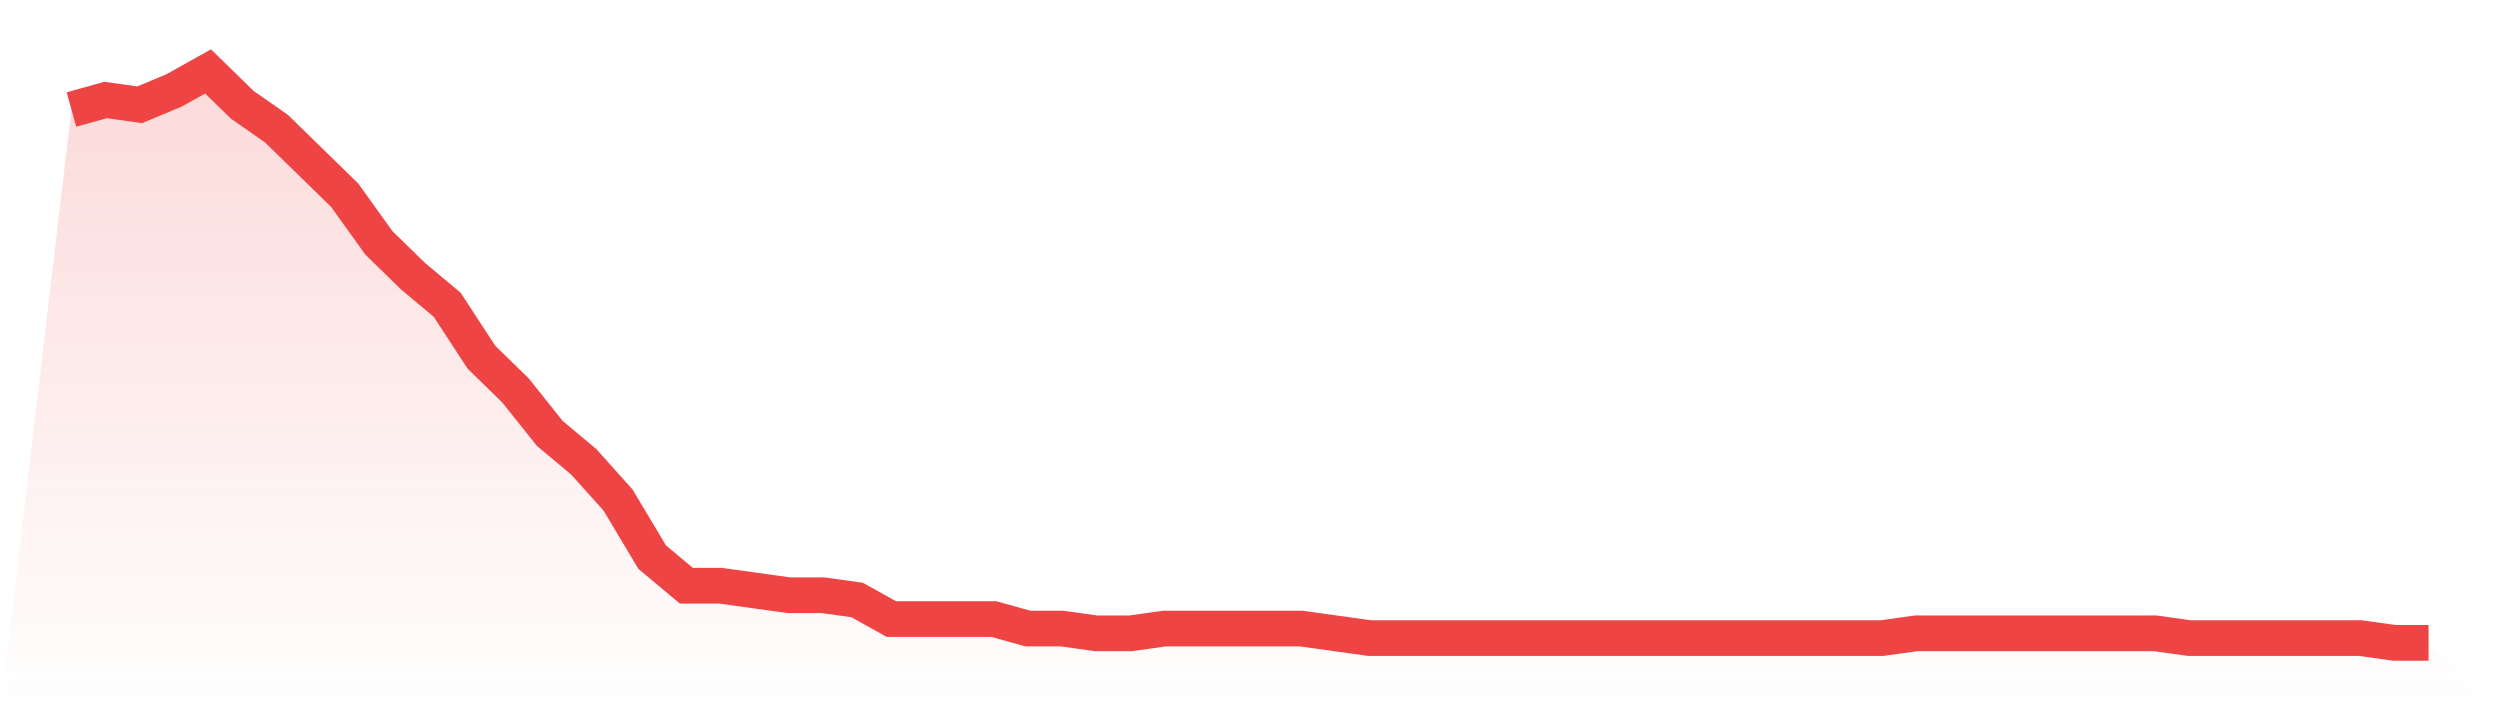 <svg viewBox="0 0 140 40" xmlns="http://www.w3.org/2000/svg">
<defs>
<linearGradient id="gradient" x1="0" x2="0" y1="0" y2="1">
<stop offset="0%" stop-color="#ef4444" stop-opacity="0.2"/>
<stop offset="100%" stop-color="#ef4444" stop-opacity="0"/>
</linearGradient>
</defs>
<path d="M4,6.133 L4,6.133 L5.913,5.6 L7.826,5.867 L9.739,5.067 L11.652,4 L13.565,5.867 L15.478,7.2 L17.391,9.067 L19.304,10.933 L21.217,13.6 L23.13,15.467 L25.043,17.067 L26.957,20 L28.87,21.867 L30.783,24.267 L32.696,25.867 L34.609,28 L36.522,31.2 L38.435,32.8 L40.348,32.8 L42.261,33.067 L44.174,33.333 L46.087,33.333 L48,33.6 L49.913,34.667 L51.826,34.667 L53.739,34.667 L55.652,34.667 L57.565,35.2 L59.478,35.2 L61.391,35.467 L63.304,35.467 L65.217,35.2 L67.13,35.2 L69.043,35.2 L70.957,35.2 L72.87,35.2 L74.783,35.467 L76.696,35.733 L78.609,35.733 L80.522,35.733 L82.435,35.733 L84.348,35.733 L86.261,35.733 L88.174,35.733 L90.087,35.733 L92,35.733 L93.913,35.733 L95.826,35.733 L97.739,35.733 L99.652,35.733 L101.565,35.733 L103.478,35.733 L105.391,35.733 L107.304,35.467 L109.217,35.467 L111.13,35.467 L113.043,35.467 L114.957,35.467 L116.87,35.467 L118.783,35.467 L120.696,35.467 L122.609,35.733 L124.522,35.733 L126.435,35.733 L128.348,35.733 L130.261,35.733 L132.174,35.733 L134.087,36 L136,36 L140,40 L0,40 z" fill="url(#gradient)"/>
<path d="M4,6.133 L4,6.133 L5.913,5.6 L7.826,5.867 L9.739,5.067 L11.652,4 L13.565,5.867 L15.478,7.2 L17.391,9.067 L19.304,10.933 L21.217,13.6 L23.13,15.467 L25.043,17.067 L26.957,20 L28.87,21.867 L30.783,24.267 L32.696,25.867 L34.609,28 L36.522,31.2 L38.435,32.8 L40.348,32.8 L42.261,33.067 L44.174,33.333 L46.087,33.333 L48,33.6 L49.913,34.667 L51.826,34.667 L53.739,34.667 L55.652,34.667 L57.565,35.2 L59.478,35.2 L61.391,35.467 L63.304,35.467 L65.217,35.2 L67.13,35.2 L69.043,35.2 L70.957,35.2 L72.87,35.2 L74.783,35.467 L76.696,35.733 L78.609,35.733 L80.522,35.733 L82.435,35.733 L84.348,35.733 L86.261,35.733 L88.174,35.733 L90.087,35.733 L92,35.733 L93.913,35.733 L95.826,35.733 L97.739,35.733 L99.652,35.733 L101.565,35.733 L103.478,35.733 L105.391,35.733 L107.304,35.467 L109.217,35.467 L111.13,35.467 L113.043,35.467 L114.957,35.467 L116.87,35.467 L118.783,35.467 L120.696,35.467 L122.609,35.733 L124.522,35.733 L126.435,35.733 L128.348,35.733 L130.261,35.733 L132.174,35.733 L134.087,36 L136,36" fill="none" stroke="#ef4444" stroke-width="2"/>
</svg>